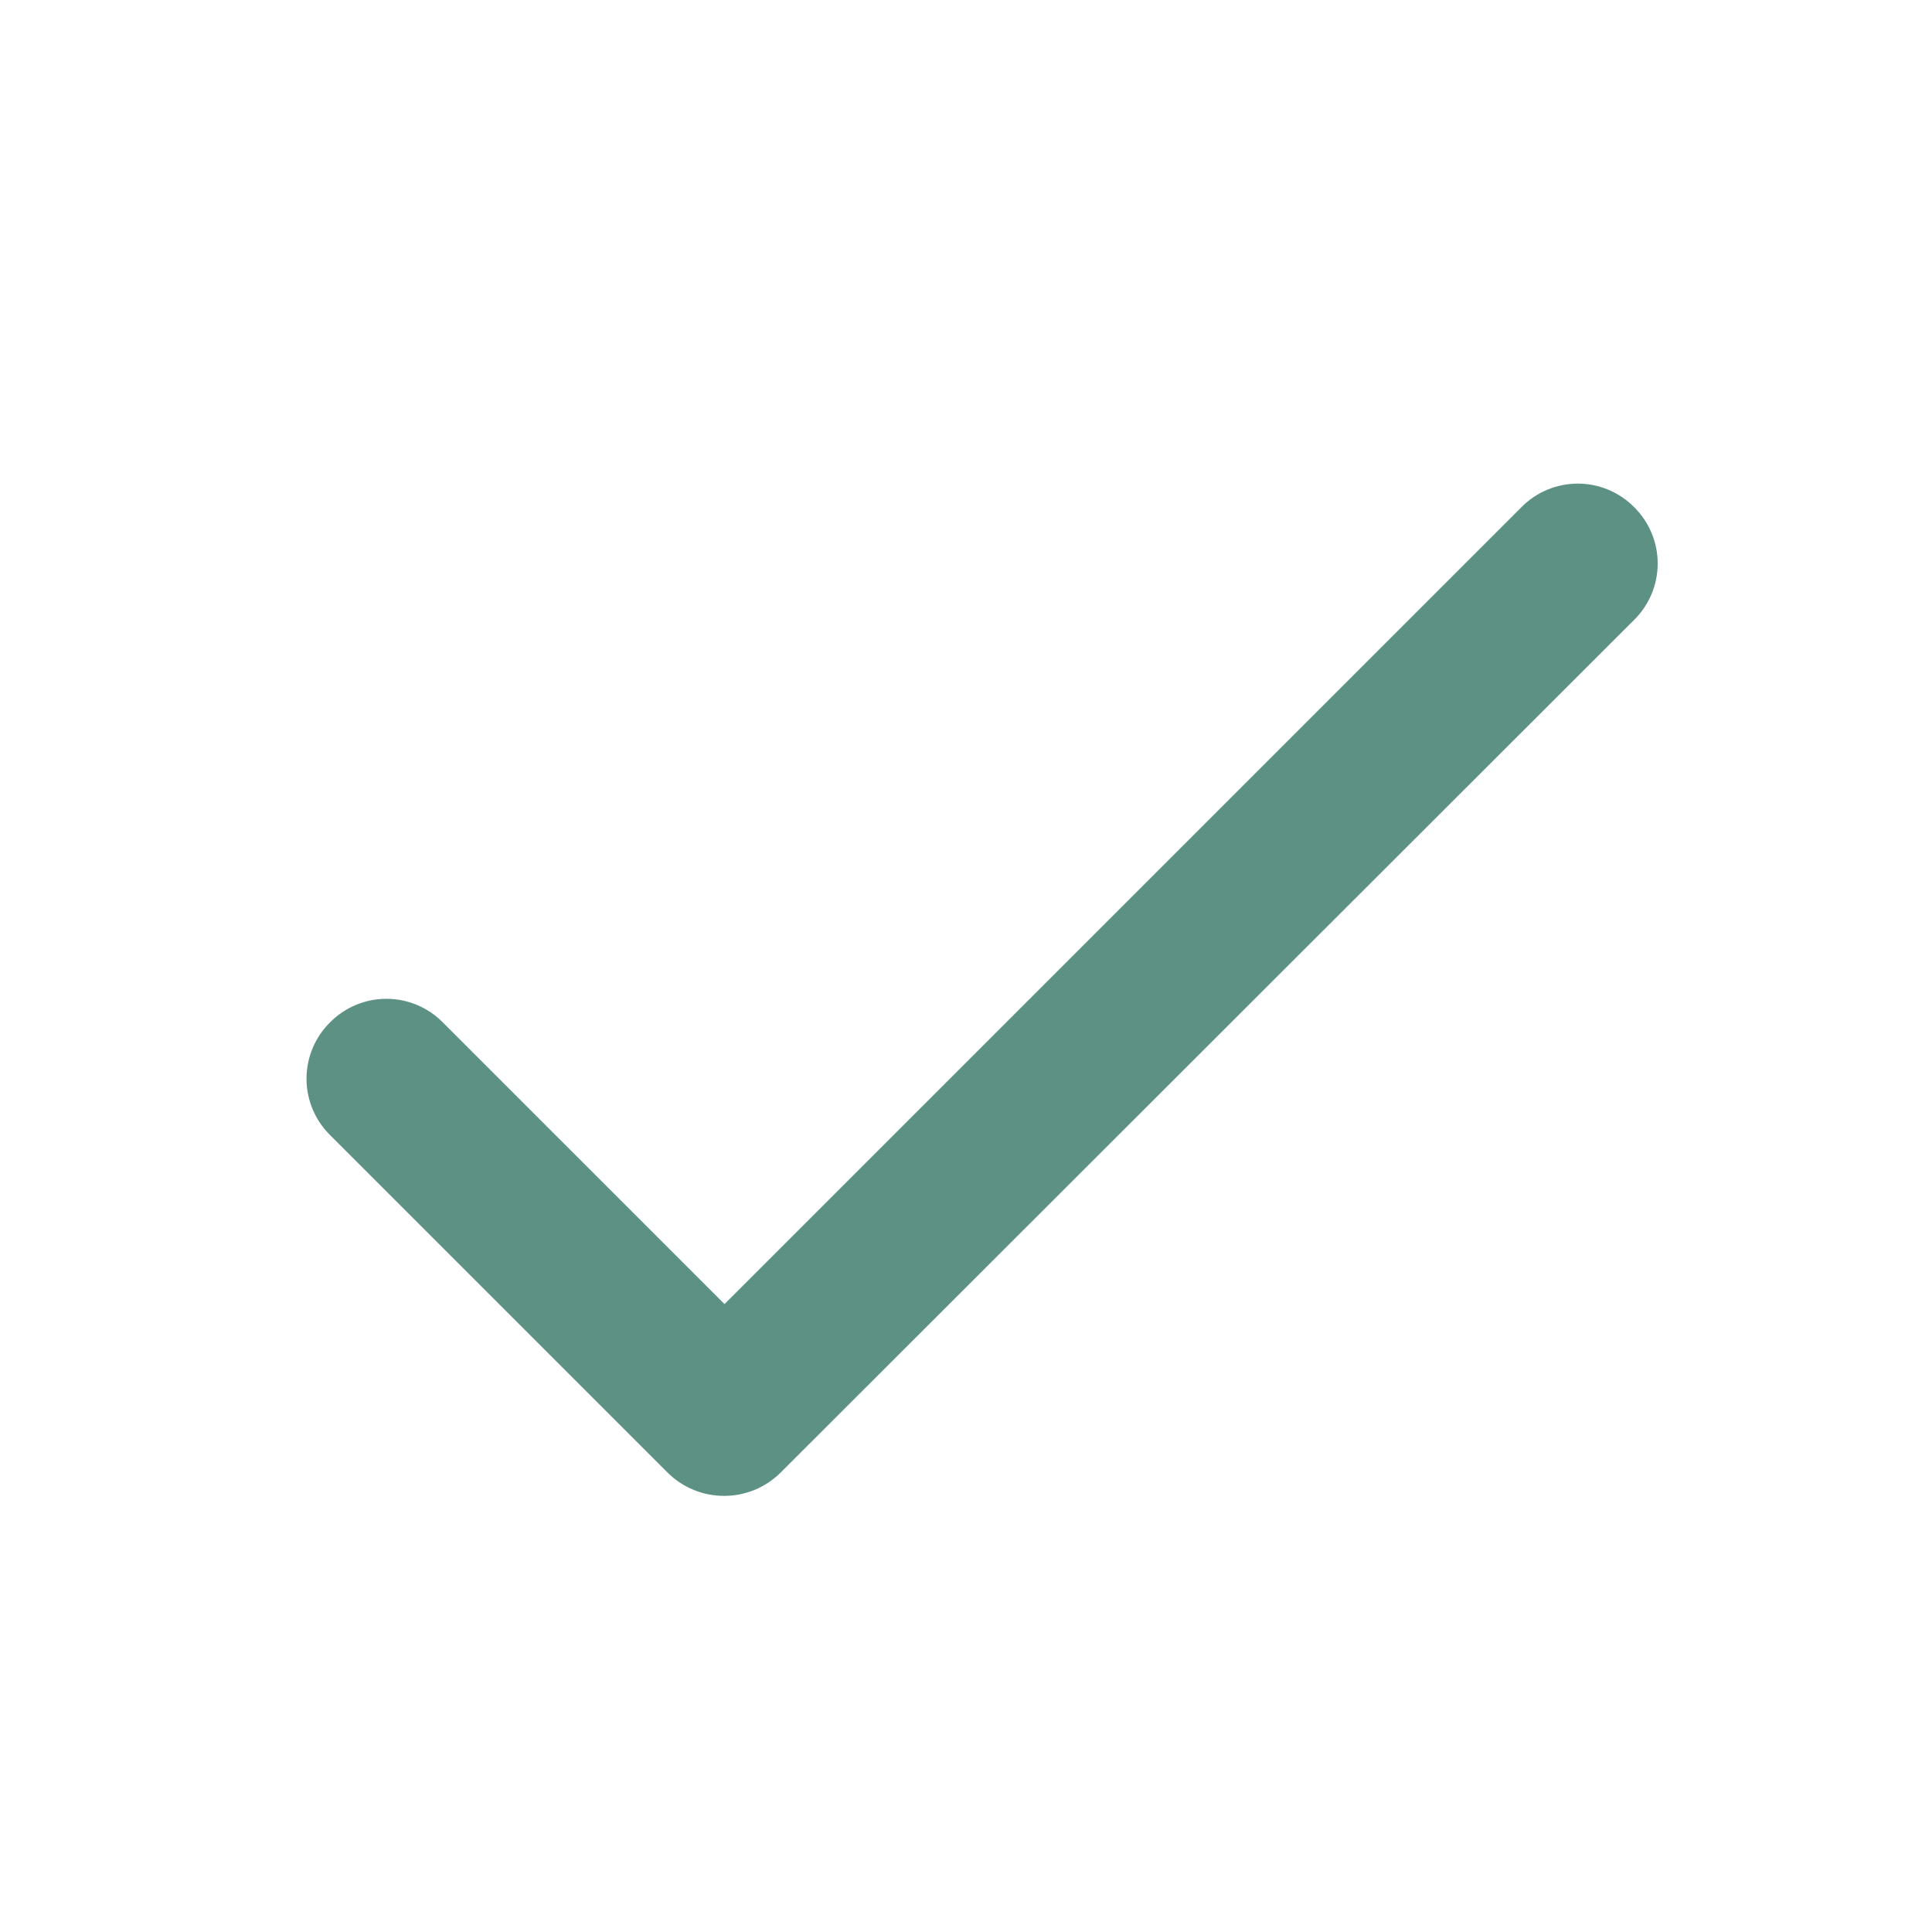 <?xml version="1.0" encoding="UTF-8"?> <svg xmlns="http://www.w3.org/2000/svg" width="285" height="285" viewBox="0 0 285 285" fill="none"><path d="M106.875 192.375L65.313 150.813C64.226 149.712 62.931 148.839 61.504 148.243C60.078 147.647 58.547 147.34 57 147.34C55.454 147.34 53.923 147.647 52.496 148.243C51.069 148.839 49.774 149.712 48.688 150.813C47.587 151.899 46.714 153.194 46.118 154.621C45.522 156.048 45.215 157.579 45.215 159.125C45.215 160.671 45.522 162.203 46.118 163.629C46.714 165.056 47.587 166.351 48.688 167.438L98.444 217.194C103.075 221.825 110.556 221.825 115.188 217.194L241.063 91.438C242.163 90.351 243.036 89.056 243.632 87.629C244.228 86.203 244.535 84.671 244.535 83.125C244.535 81.579 244.228 80.048 243.632 78.621C243.036 77.194 242.163 75.899 241.063 74.813C239.976 73.713 238.681 72.839 237.254 72.243C235.828 71.647 234.296 71.34 232.75 71.34C231.204 71.34 229.673 71.647 228.246 72.243C226.819 72.839 225.524 73.713 224.438 74.813L106.875 192.375Z" fill="#598F82" fill-opacity="0.98"></path></svg> 